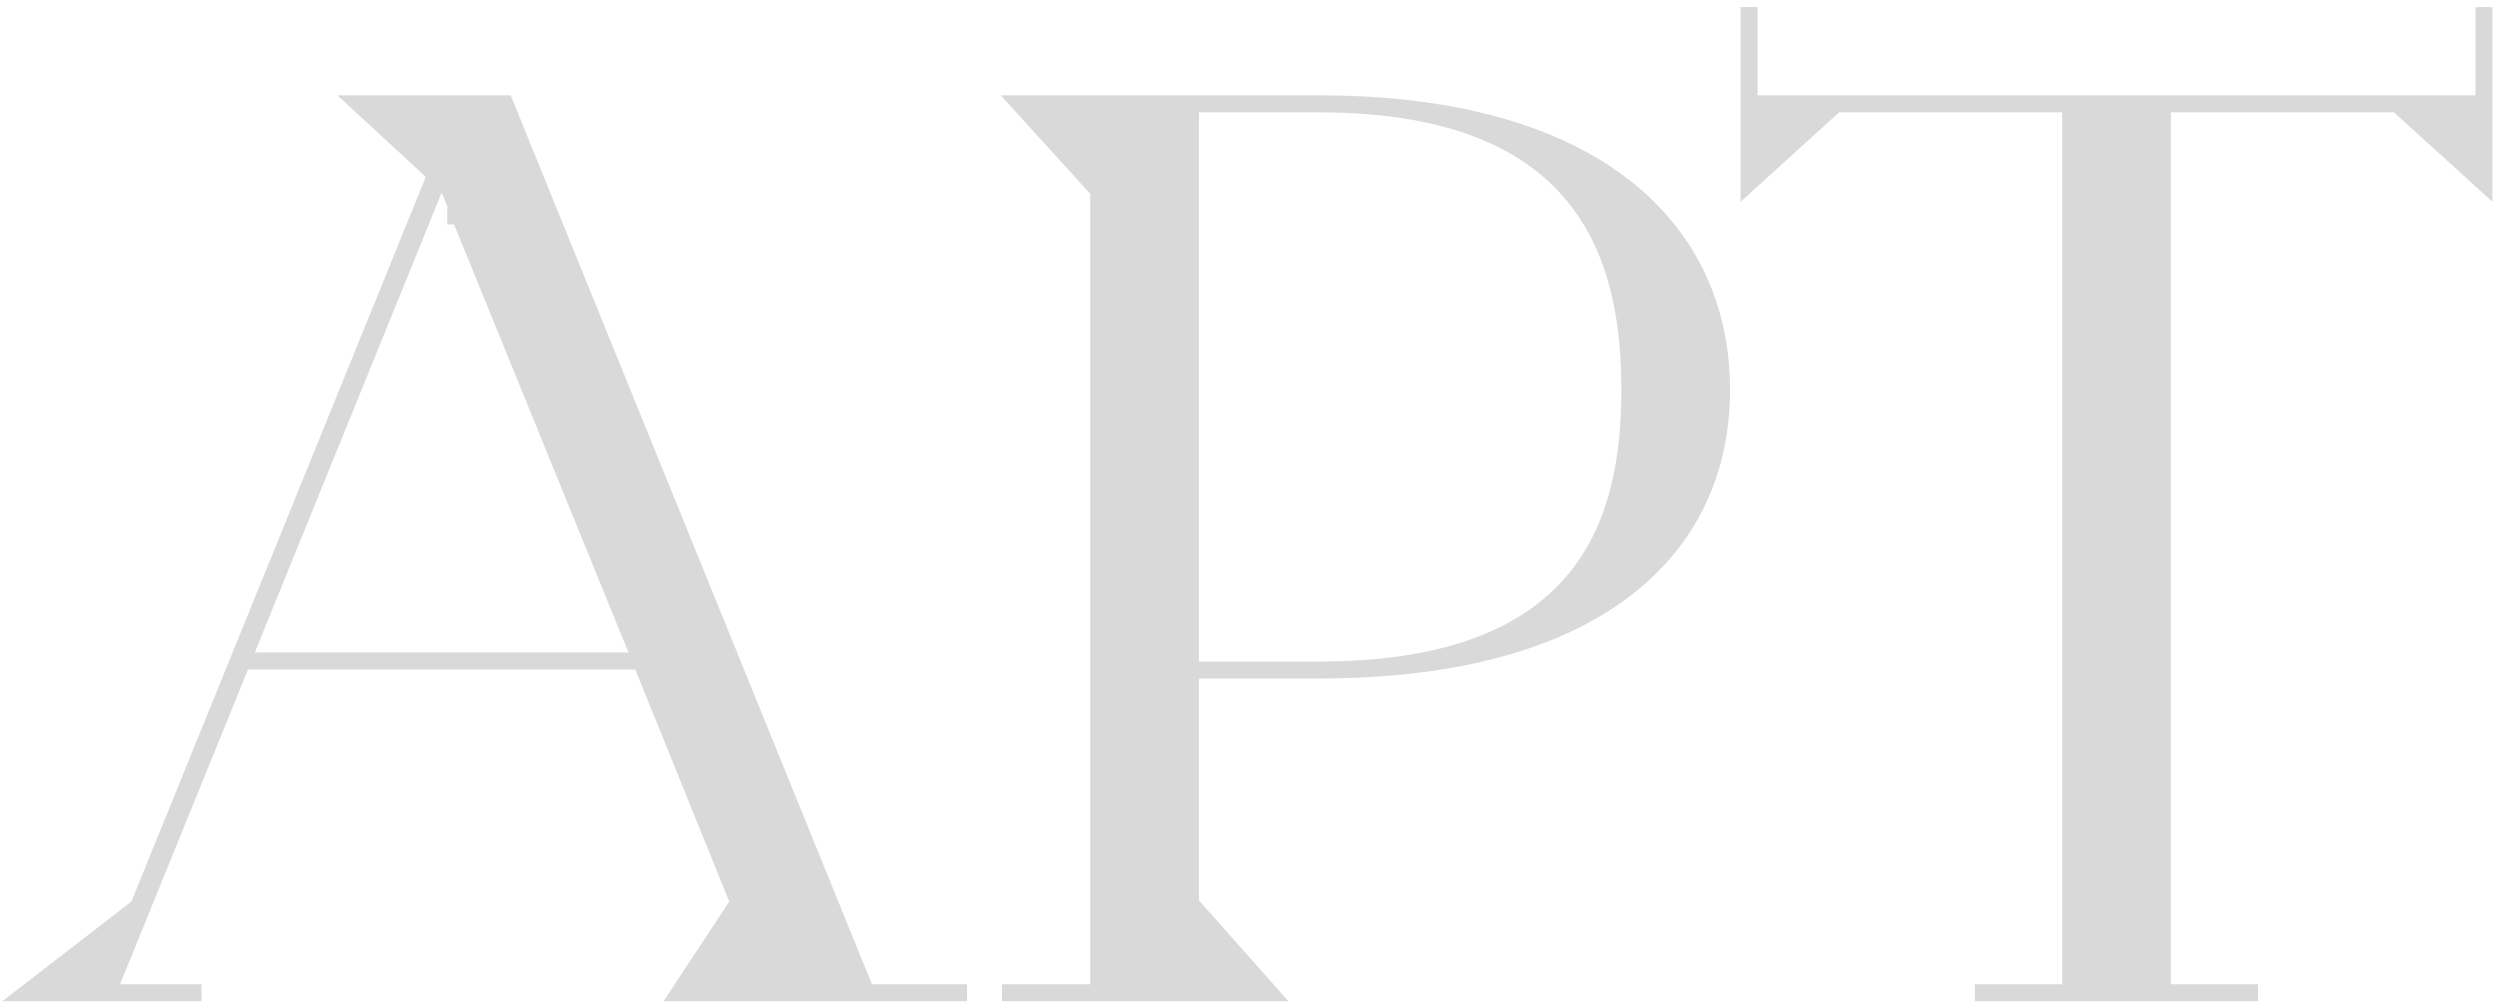 <?xml version="1.0" encoding="UTF-8"?> <svg xmlns="http://www.w3.org/2000/svg" width="326" height="131" viewBox="0 0 326 131" fill="none"><path d="M113.698 128.344H126.101V130.559H86.53L95.094 117.565L82.838 87.296H32.341L15.656 128.344H26.287V130.559H0.3L17.132 117.565L55.522 23.066L44.005 12.435H66.596L113.698 128.344ZM33.227 85.081H81.952L59.214 29.268H58.328V26.905L57.59 25.134L33.227 85.081ZM171.997 12.435C209.059 12.435 225.596 29.563 225.596 50.825C225.596 72.088 209.059 88.477 171.997 88.477H156.346V117.417L168.011 130.559H130.654V128.344H142.171V25.281L130.506 12.435H171.997ZM171.997 86.262C206.253 86.262 211.421 67.51 211.421 50.825C211.421 34.14 206.253 14.65 171.997 14.65H156.346V86.262H171.997ZM322.8 0.918H325.014V26.315L312.168 14.65H283.081V128.344H294.45V130.559H257.536V128.344H268.906V14.65H239.818L226.972 26.315V0.918H229.187V12.435H322.8V0.918Z" fill="#D9D9D9"></path></svg> 